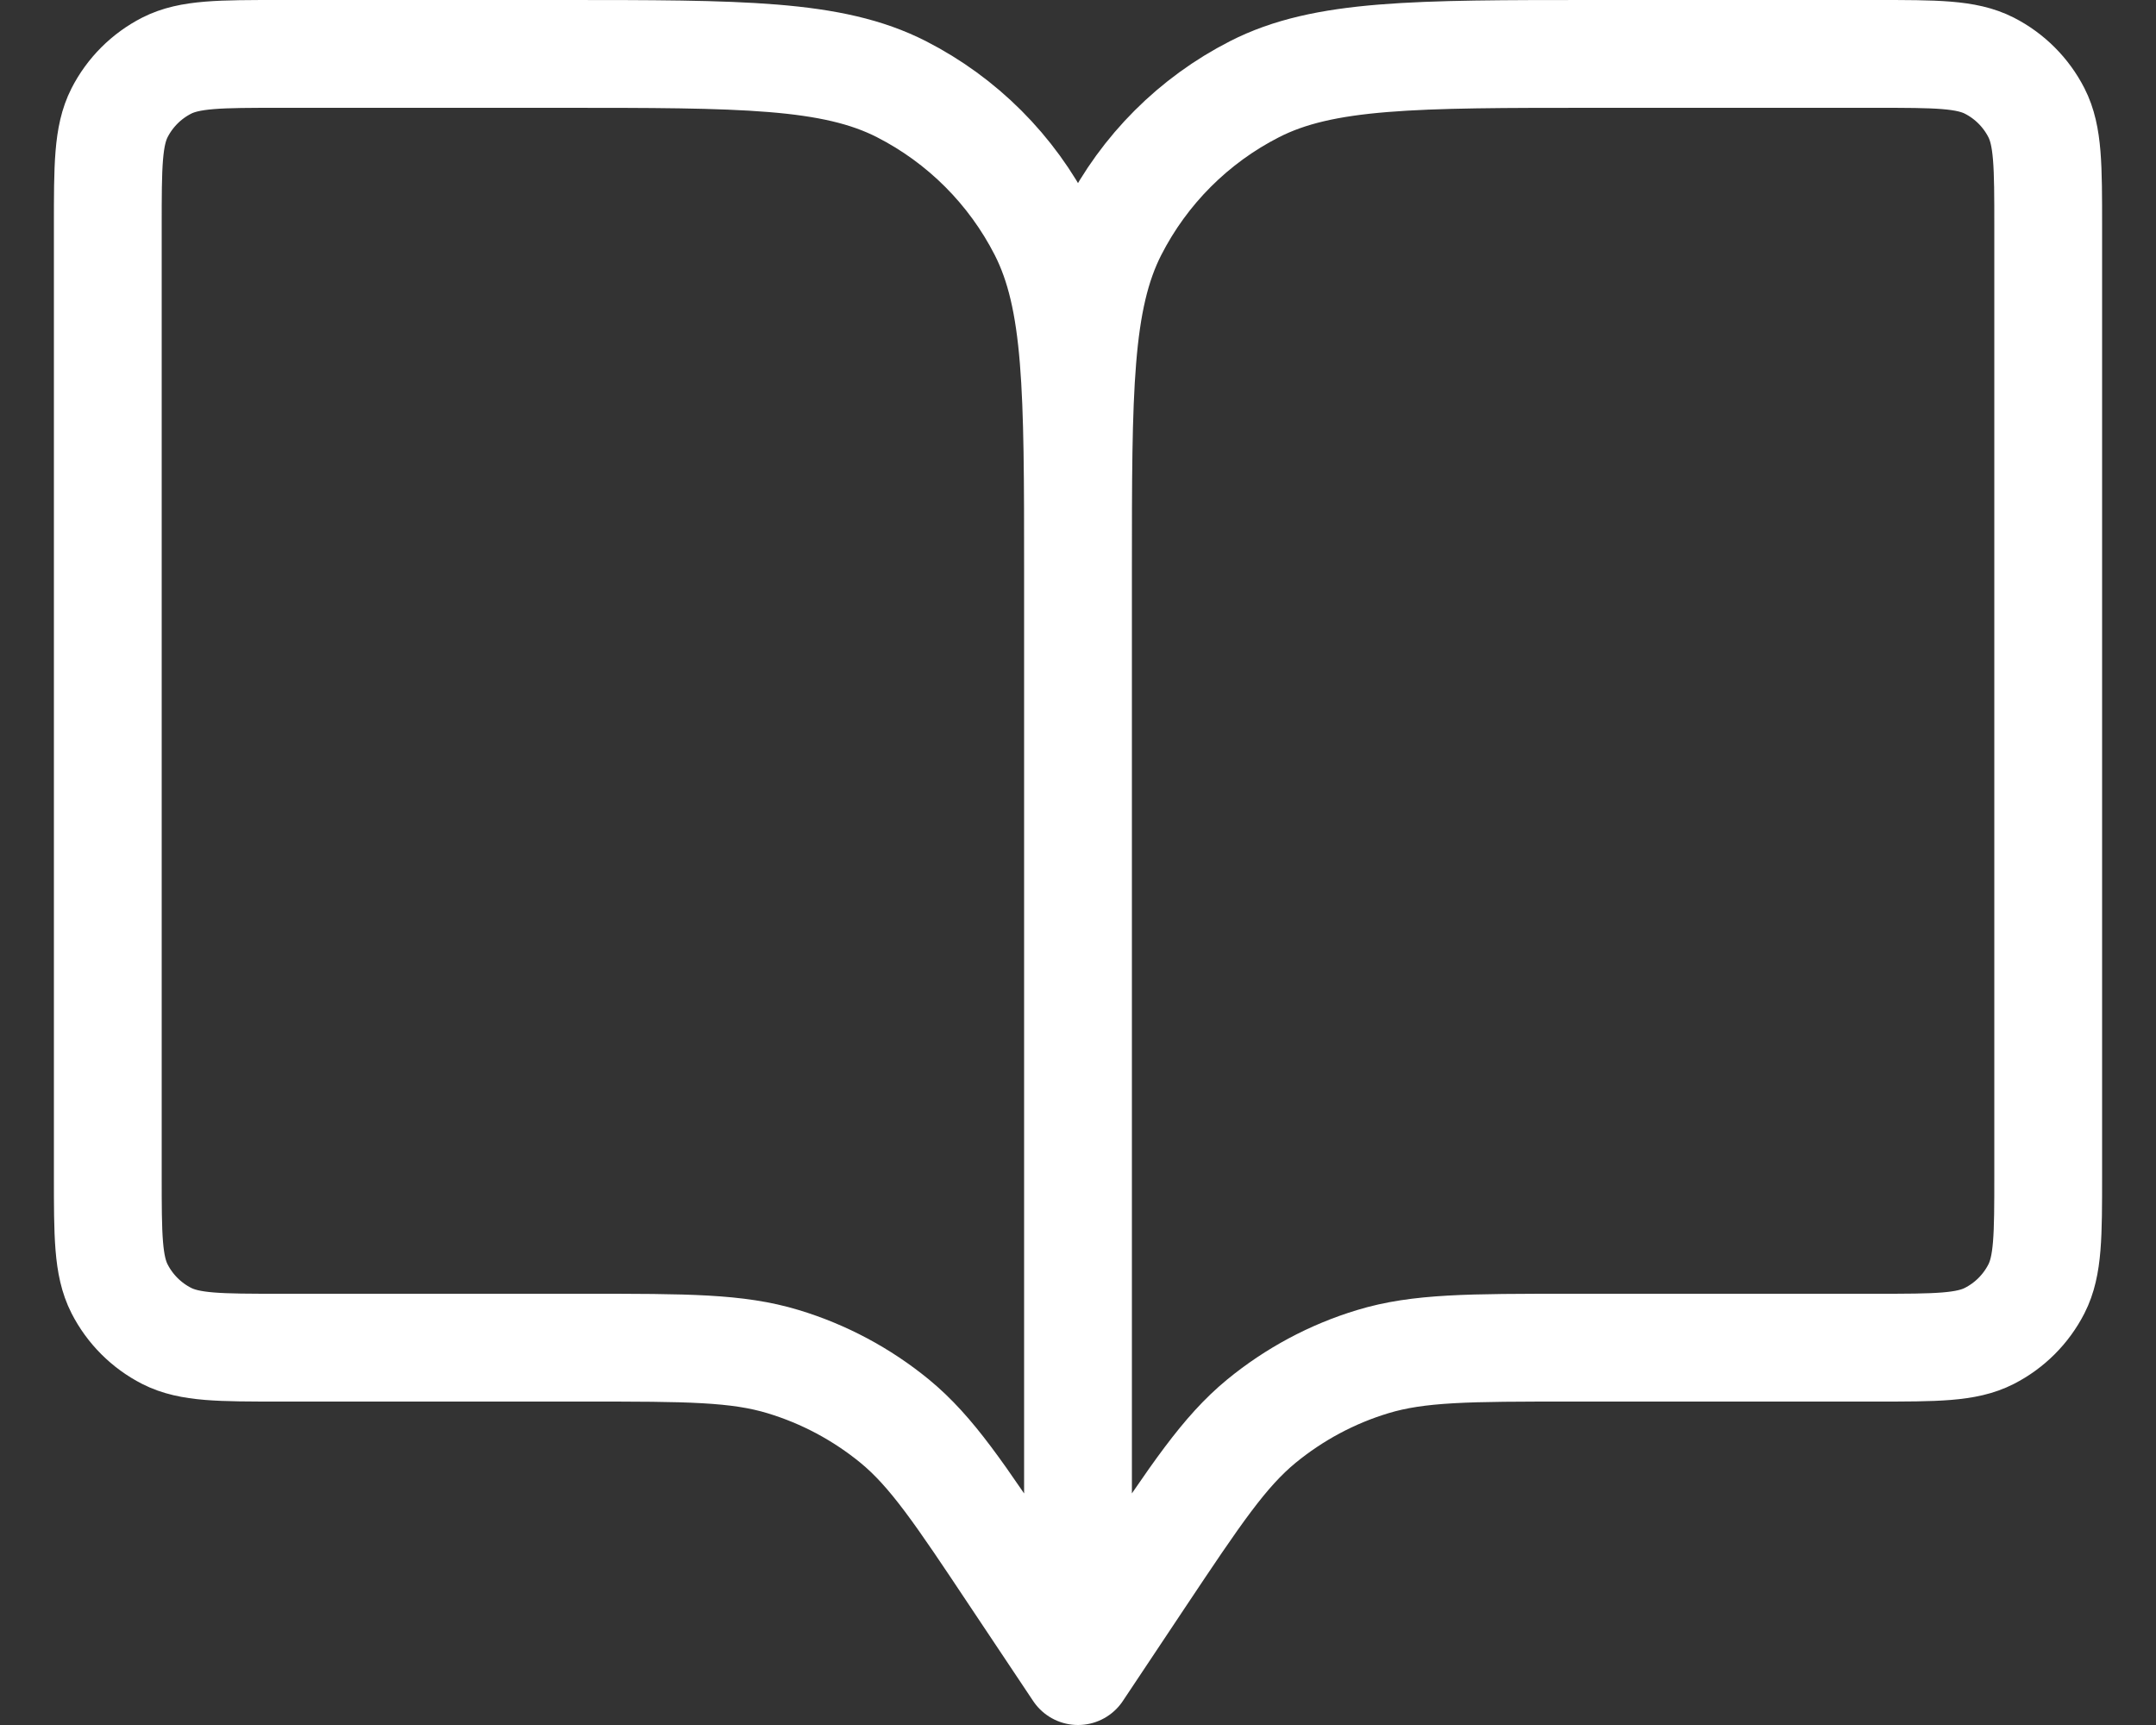 <svg width="20" height="16" viewBox="0 0 20 16" fill="none" xmlns="http://www.w3.org/2000/svg">
<rect x="0" y="0" width="20" height="16" fill="#333333" stroke="none"/>
<path d="M10 5.3V15.5M10 5.3C10 3.62 10 2.78 10.327 2.138C10.615 1.574 11.073 1.115 11.638 0.827C12.279 0.5 13.12 0.5 14.8 0.5H17.4C17.96 0.5 18.24 0.5 18.454 0.609C18.642 0.705 18.795 0.858 18.891 1.046C19 1.26 19 1.54 19 2.1V10.9C19 11.46 19 11.74 18.891 11.954C18.795 12.142 18.642 12.295 18.454 12.391C18.241 12.5 17.961 12.5 17.402 12.5H14.569C13.63 12.5 13.16 12.5 12.733 12.63C12.356 12.744 12.006 12.932 11.701 13.182C11.357 13.465 11.096 13.856 10.575 14.637L10 15.5M10 5.3C10 3.62 10 2.78 9.673 2.138C9.385 1.574 8.926 1.115 8.362 0.827C7.72 0.5 6.88 0.5 5.2 0.5H2.6C2.04 0.5 1.76 0.5 1.546 0.609C1.358 0.705 1.205 0.858 1.109 1.046C1 1.26 1 1.54 1 2.1V10.9C1 11.46 1 11.74 1.109 11.954C1.205 12.142 1.358 12.295 1.546 12.391C1.76 12.5 2.039 12.5 2.598 12.5H5.431C6.37 12.5 6.839 12.5 7.266 12.63C7.643 12.744 7.995 12.932 8.3 13.182C8.643 13.464 8.902 13.853 9.418 14.628L10 15.5" stroke="white" stroke-linecap="round" stroke-linejoin="round"/>
</svg>
